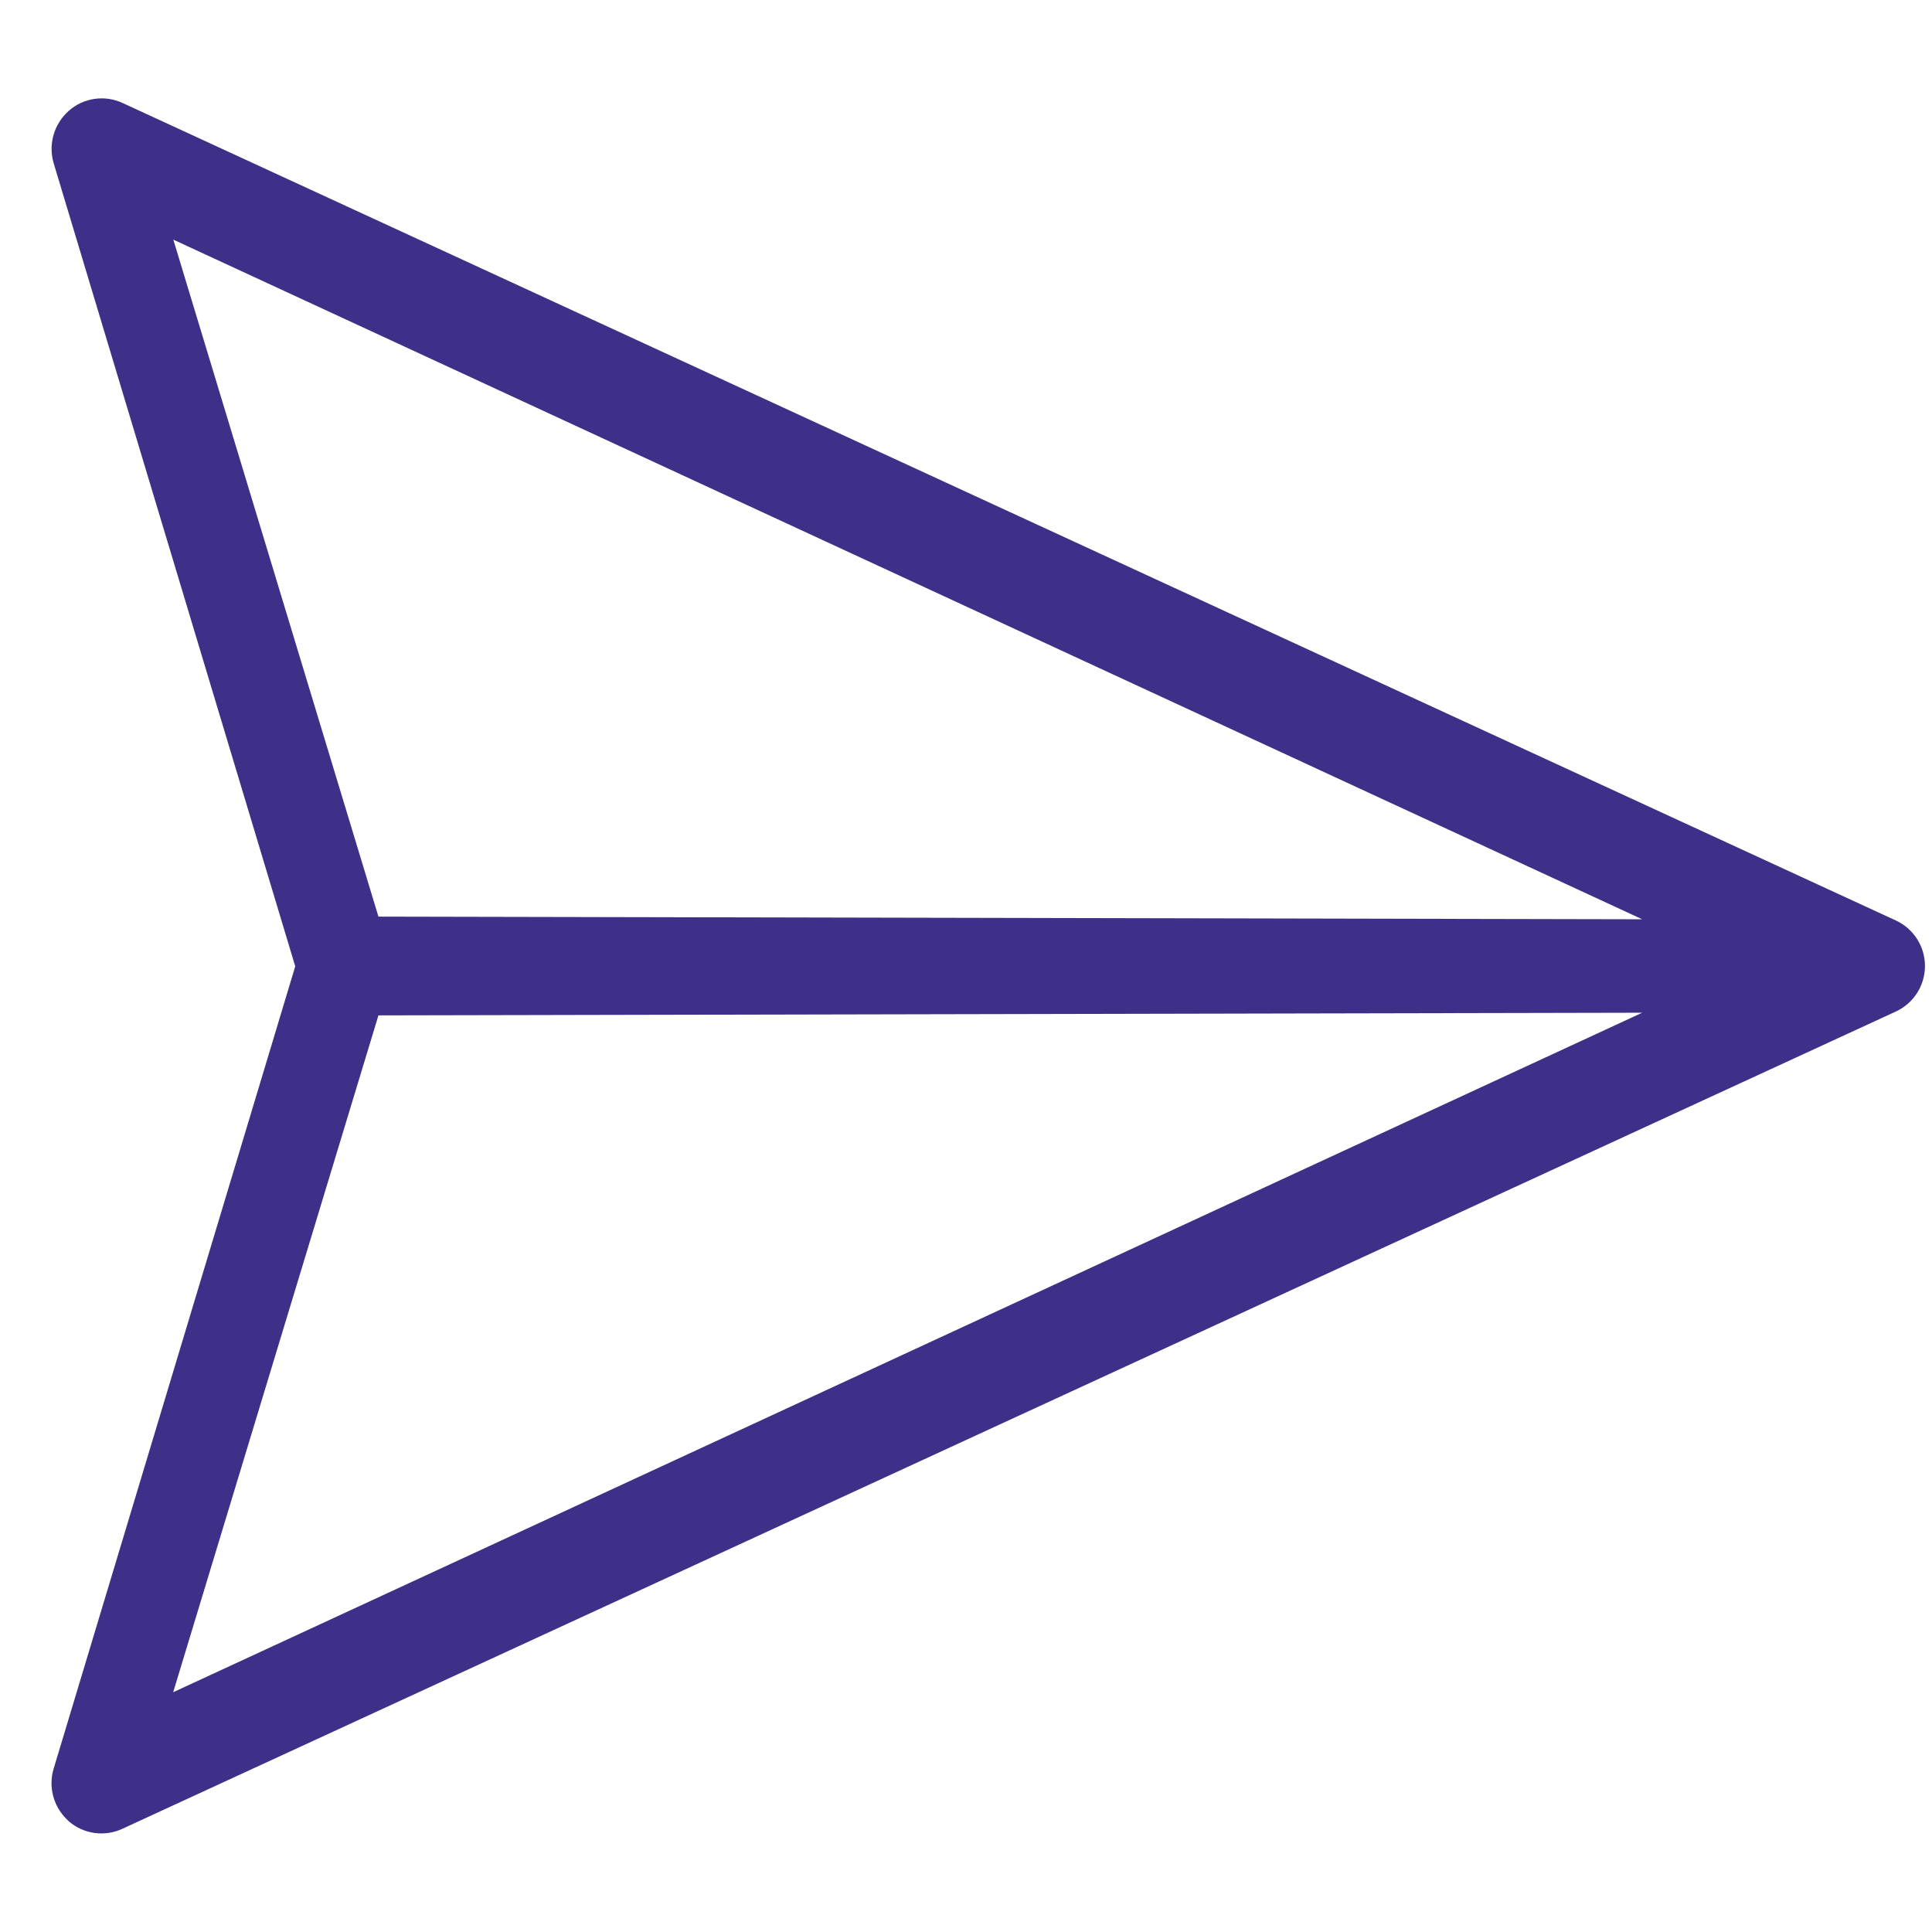 <?xml version="1.0" encoding="UTF-8"?>
<svg width="20px" height="20px" viewBox="0 0 20 20" version="1.1" xmlns="http://www.w3.org/2000/svg" xmlns:xlink="http://www.w3.org/1999/xlink">
    <title>Elements / Icons / Sent</title>
    <g id="Elements-/-Icons-/-Sent" stroke="none" stroke-width="1" fill="none" fill-rule="evenodd">
        <path d="M-3.727,7.973 L3.921,12.084 L8.027,19.728 C8.118,19.896 8.295,20 8.485,20 C8.498,20 8.511,20 8.519,20 C8.722,19.987 8.899,19.853 8.968,19.664 L15.969,0.696 C16.038,0.506 15.99,0.294 15.848,0.152 C15.706,0.01 15.494,-0.038 15.304,0.031 L-3.662,7.028 C-3.852,7.097 -3.986,7.274 -3.999,7.477 C-4.012,7.68 -3.908,7.874 -3.727,7.973 Z M8.341,18.291 L4.889,11.834 L14.12,2.564 L8.341,18.291 Z M13.436,1.88 L4.166,11.111 L-2.291,7.657 L13.436,1.88 Z" id="icon-sent" fill="#3E2F88" fill-rule="nonzero" transform="translate(6, 10) rotate(-315) translate(-6, -10) "></path>
    </g>
</svg>
